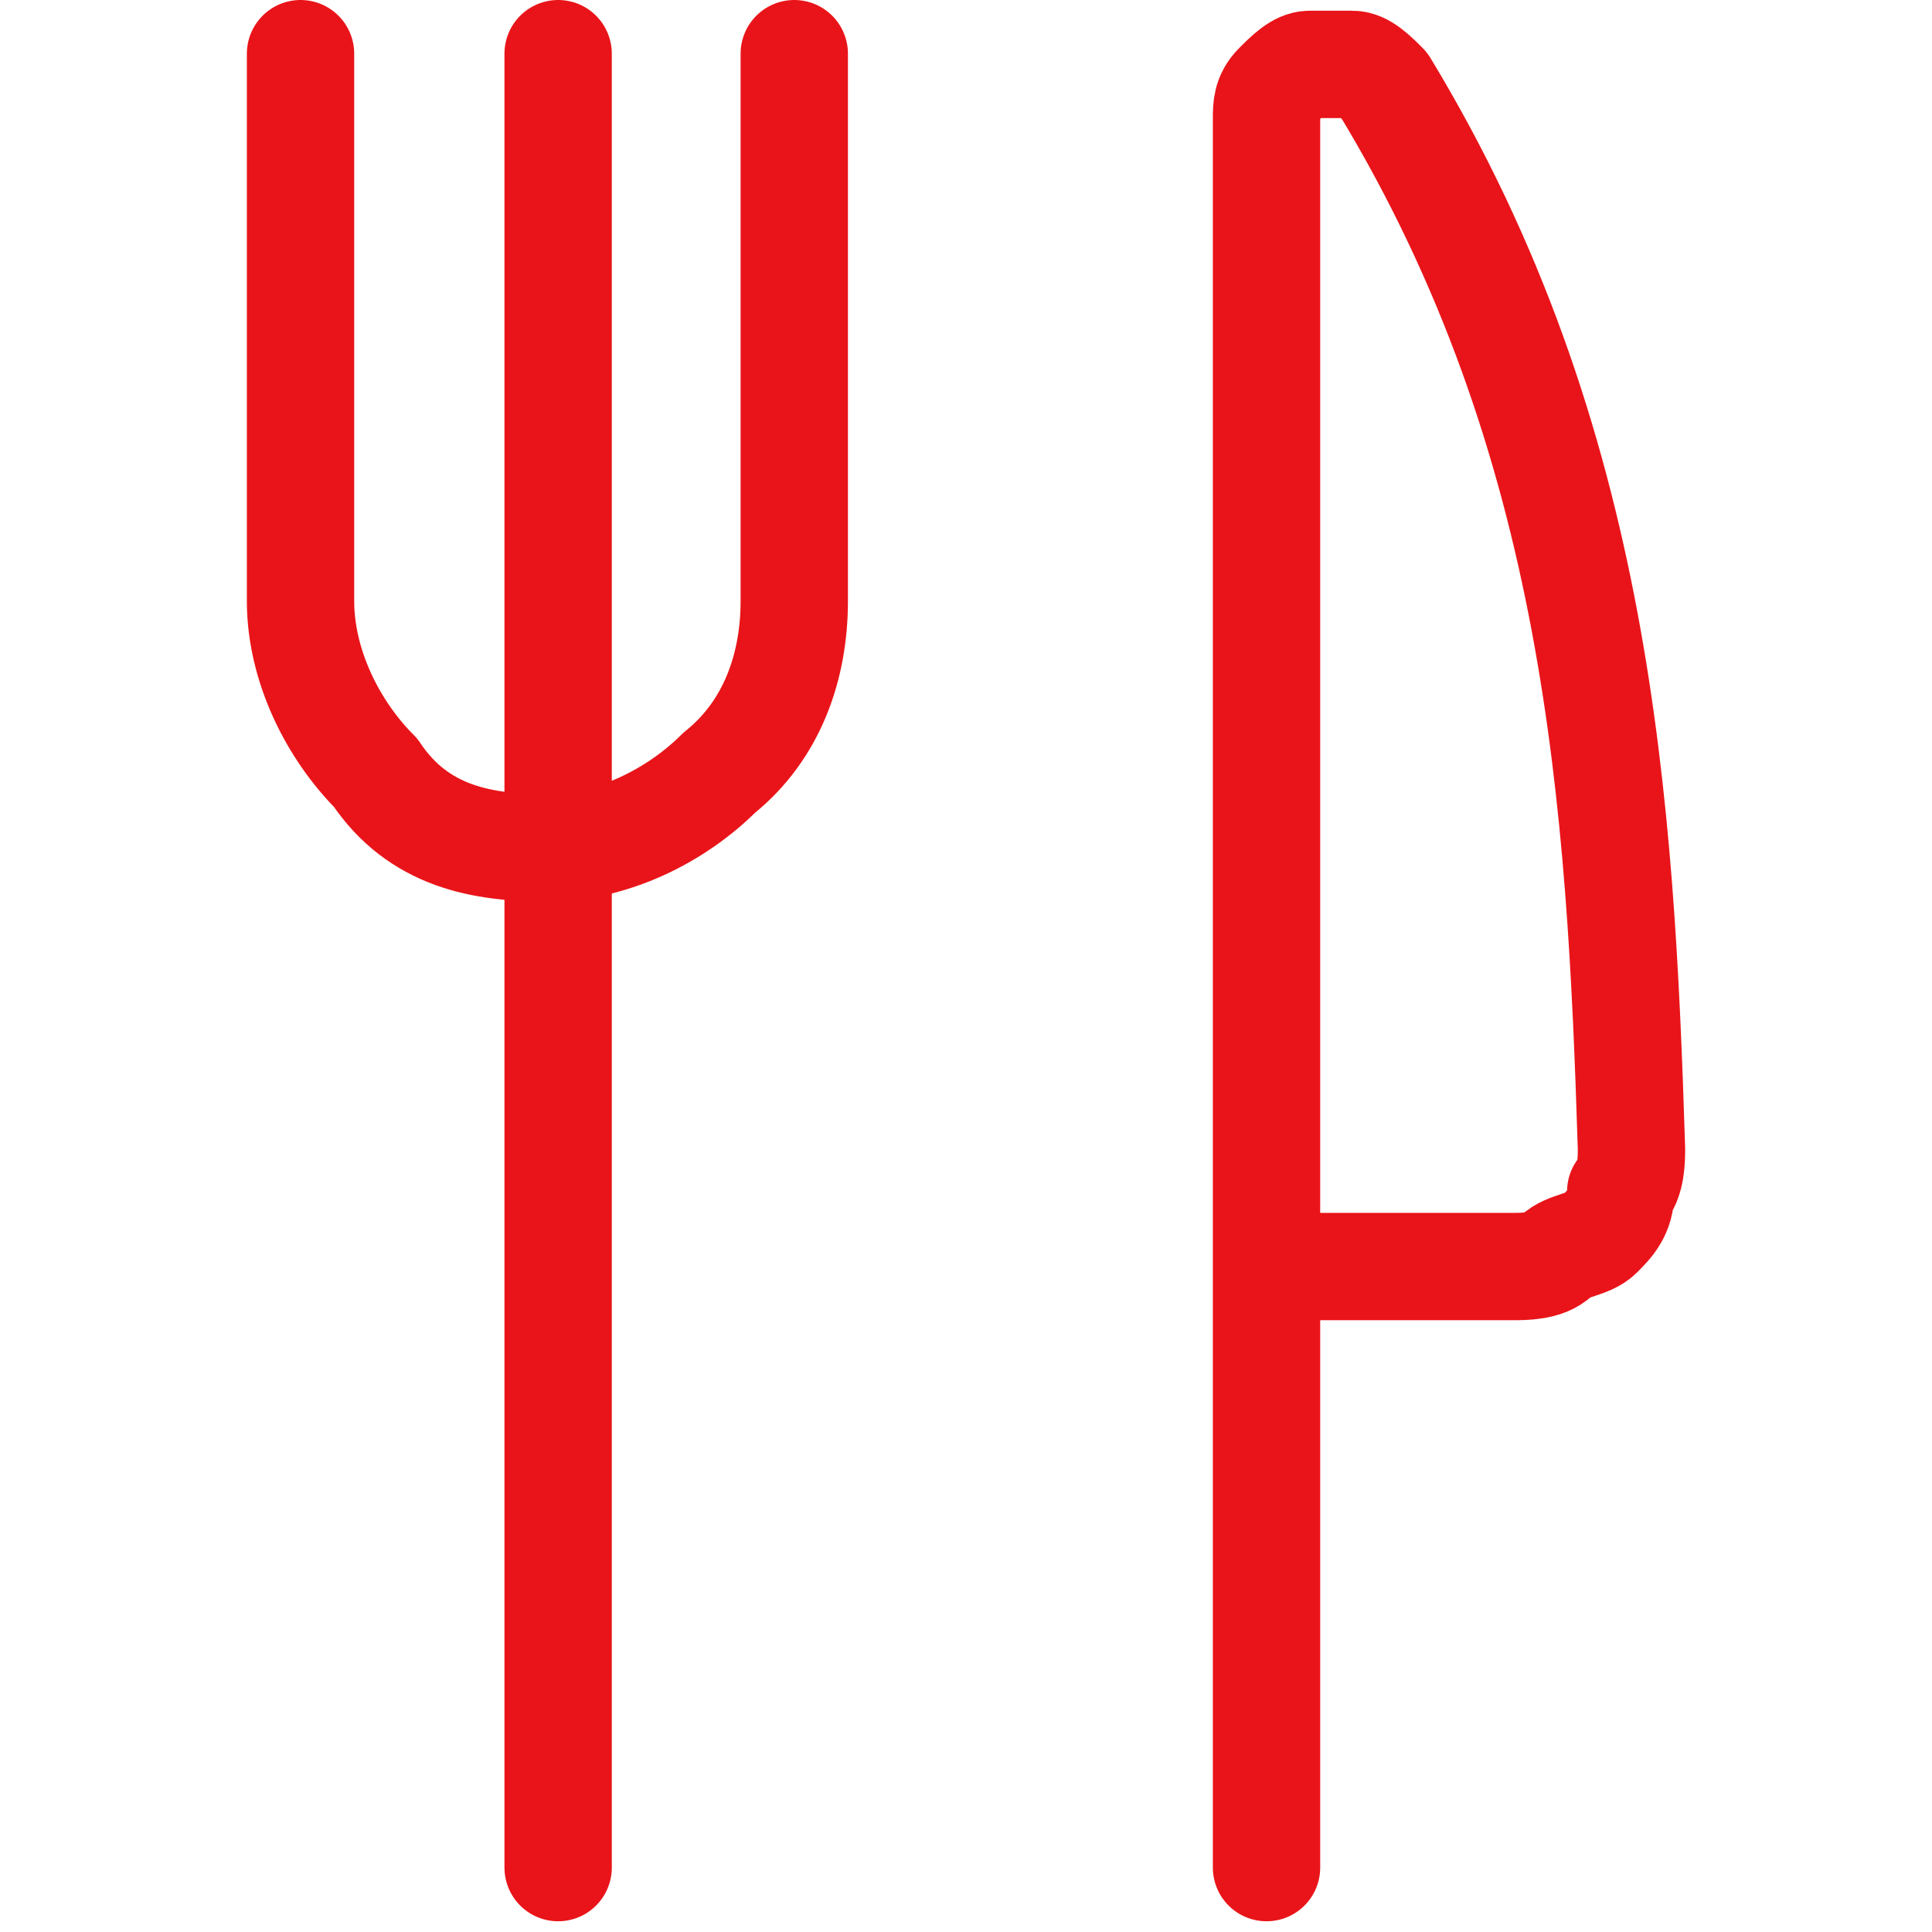<?xml version="1.0" encoding="utf-8"?>
<!-- Generator: Adobe Illustrator 26.5.0, SVG Export Plug-In . SVG Version: 6.00 Build 0)  -->
<svg version="1.1" id="Layer_1" xmlns="http://www.w3.org/2000/svg" xmlns:xlink="http://www.w3.org/1999/xlink" x="0px" y="0px"
	 viewBox="0 0 18 18" style="enable-background:new 0 0 18 18;" xml:space="preserve">
<style type="text/css">
	.st0{fill:none;stroke:#E91419;stroke-linecap:round;stroke-linejoin:round;}
</style>
<path class="st0" d="M5.2,0.5v16.9"/>
<path class="st0" d="M7.4,0.5v5.1c0,0.6-0.2,1.2-0.7,1.6c-0.4,0.4-1,0.7-1.6,0.7S3.9,7.8,3.5,7.2c-0.4-0.4-0.7-1-0.7-1.6V0.5"/>
<path class="st0" d="M11.9,11.8h2.2c0.1,0,0.3,0,0.4-0.1c0.1-0.1,0.3-0.1,0.4-0.2c0.1-0.1,0.2-0.2,0.2-0.4c0.1-0.1,0.1-0.3,0.1-0.4
	c-0.1-3.2-0.3-6.6-2.3-9.9c-0.1-0.1-0.2-0.2-0.3-0.2s-0.2,0-0.4,0c-0.1,0-0.2,0.1-0.3,0.2c-0.1,0.1-0.1,0.2-0.1,0.3v16.3"/>
</svg>
